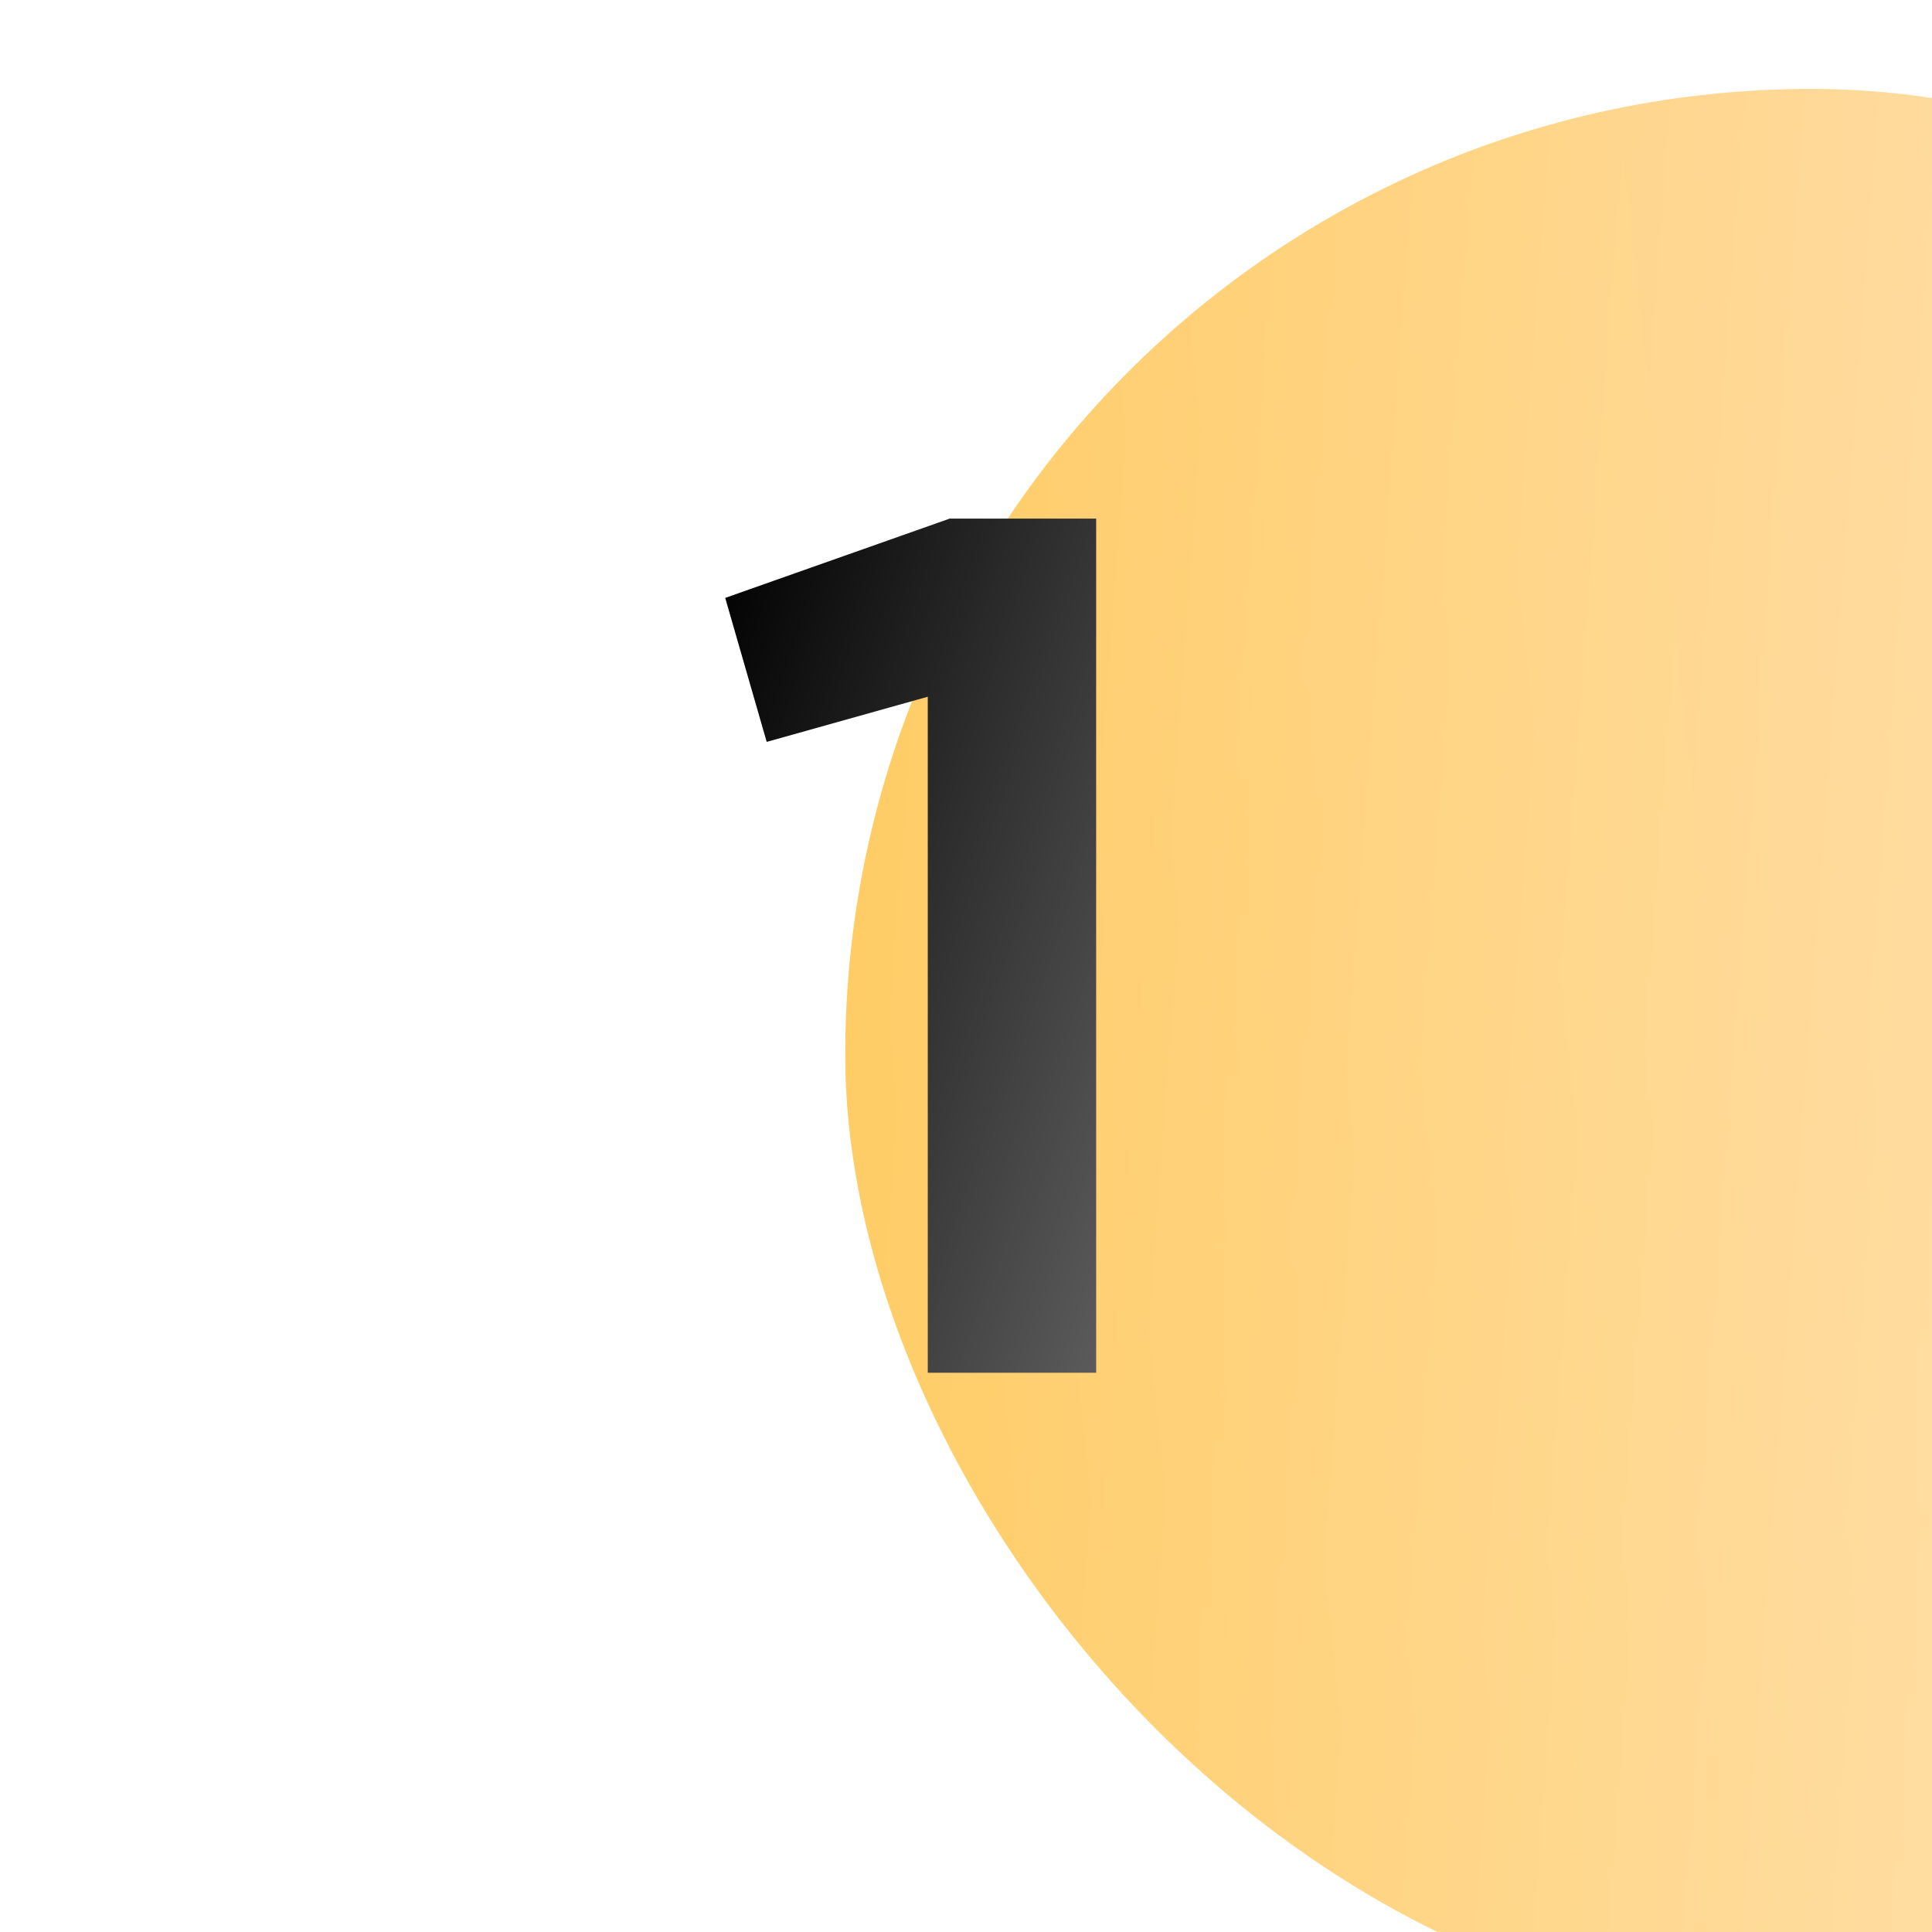 <?xml version="1.0" encoding="UTF-8"?> <svg xmlns="http://www.w3.org/2000/svg" width="38" height="38" viewBox="0 0 38 38" fill="none"><g filter="url(#filter0_ii_1309_36)"><rect width="38" height="38" rx="19" fill="url(#paint0_linear_1309_36)"></rect><rect width="38" height="38" rx="19" fill="url(#paint1_linear_1309_36)" fill-opacity="0.39"></rect></g><path d="M14.264 11.76L18.68 10.2H21.56V27H18.248V13.704L15.08 14.592L14.264 11.76Z" fill="url(#paint2_linear_1309_36)"></path><defs><filter id="filter0_ii_1309_36" x="0" y="0" width="54.625" height="39.75" filterUnits="userSpaceOnUse" color-interpolation-filters="sRGB"><feFlood flood-opacity="0" result="BackgroundImageFix"></feFlood><feBlend mode="normal" in="SourceGraphic" in2="BackgroundImageFix" result="shape"></feBlend><feColorMatrix in="SourceAlpha" type="matrix" values="0 0 0 0 0 0 0 0 0 0 0 0 0 0 0 0 0 0 127 0" result="hardAlpha"></feColorMatrix><feOffset dx="16.625"></feOffset><feGaussianBlur stdDeviation="10.938"></feGaussianBlur><feComposite in2="hardAlpha" operator="arithmetic" k2="-1" k3="1"></feComposite><feColorMatrix type="matrix" values="0 0 0 0 1 0 0 0 0 1 0 0 0 0 1 0 0 0 0.11 0"></feColorMatrix><feBlend mode="normal" in2="shape" result="effect1_innerShadow_1309_36"></feBlend><feColorMatrix in="SourceAlpha" type="matrix" values="0 0 0 0 0 0 0 0 0 0 0 0 0 0 0 0 0 0 127 0" result="hardAlpha"></feColorMatrix><feOffset dy="1.75"></feOffset><feGaussianBlur stdDeviation="6.562"></feGaussianBlur><feComposite in2="hardAlpha" operator="arithmetic" k2="-1" k3="1"></feComposite><feColorMatrix type="matrix" values="0 0 0 0 1 0 0 0 0 1 0 0 0 0 1 0 0 0 0.41 0"></feColorMatrix><feBlend mode="normal" in2="effect1_innerShadow_1309_36" result="effect2_innerShadow_1309_36"></feBlend></filter><linearGradient id="paint0_linear_1309_36" x1="31.933" y1="-15.87" x2="-4.639" y2="-11.905" gradientUnits="userSpaceOnUse"><stop stop-color="#FFC771"></stop><stop offset="1" stop-color="#FFC858"></stop></linearGradient><linearGradient id="paint1_linear_1309_36" x1="44.443" y1="31.558" x2="-6.403" y2="27.761" gradientUnits="userSpaceOnUse"><stop stop-color="white" stop-opacity="0"></stop><stop offset="0.432" stop-color="white"></stop><stop offset="1" stop-color="white" stop-opacity="0"></stop></linearGradient><linearGradient id="paint2_linear_1309_36" x1="14" y1="10.886" x2="27.019" y2="15.15" gradientUnits="userSpaceOnUse"><stop></stop><stop offset="1" stop-color="#666666"></stop></linearGradient></defs></svg> 